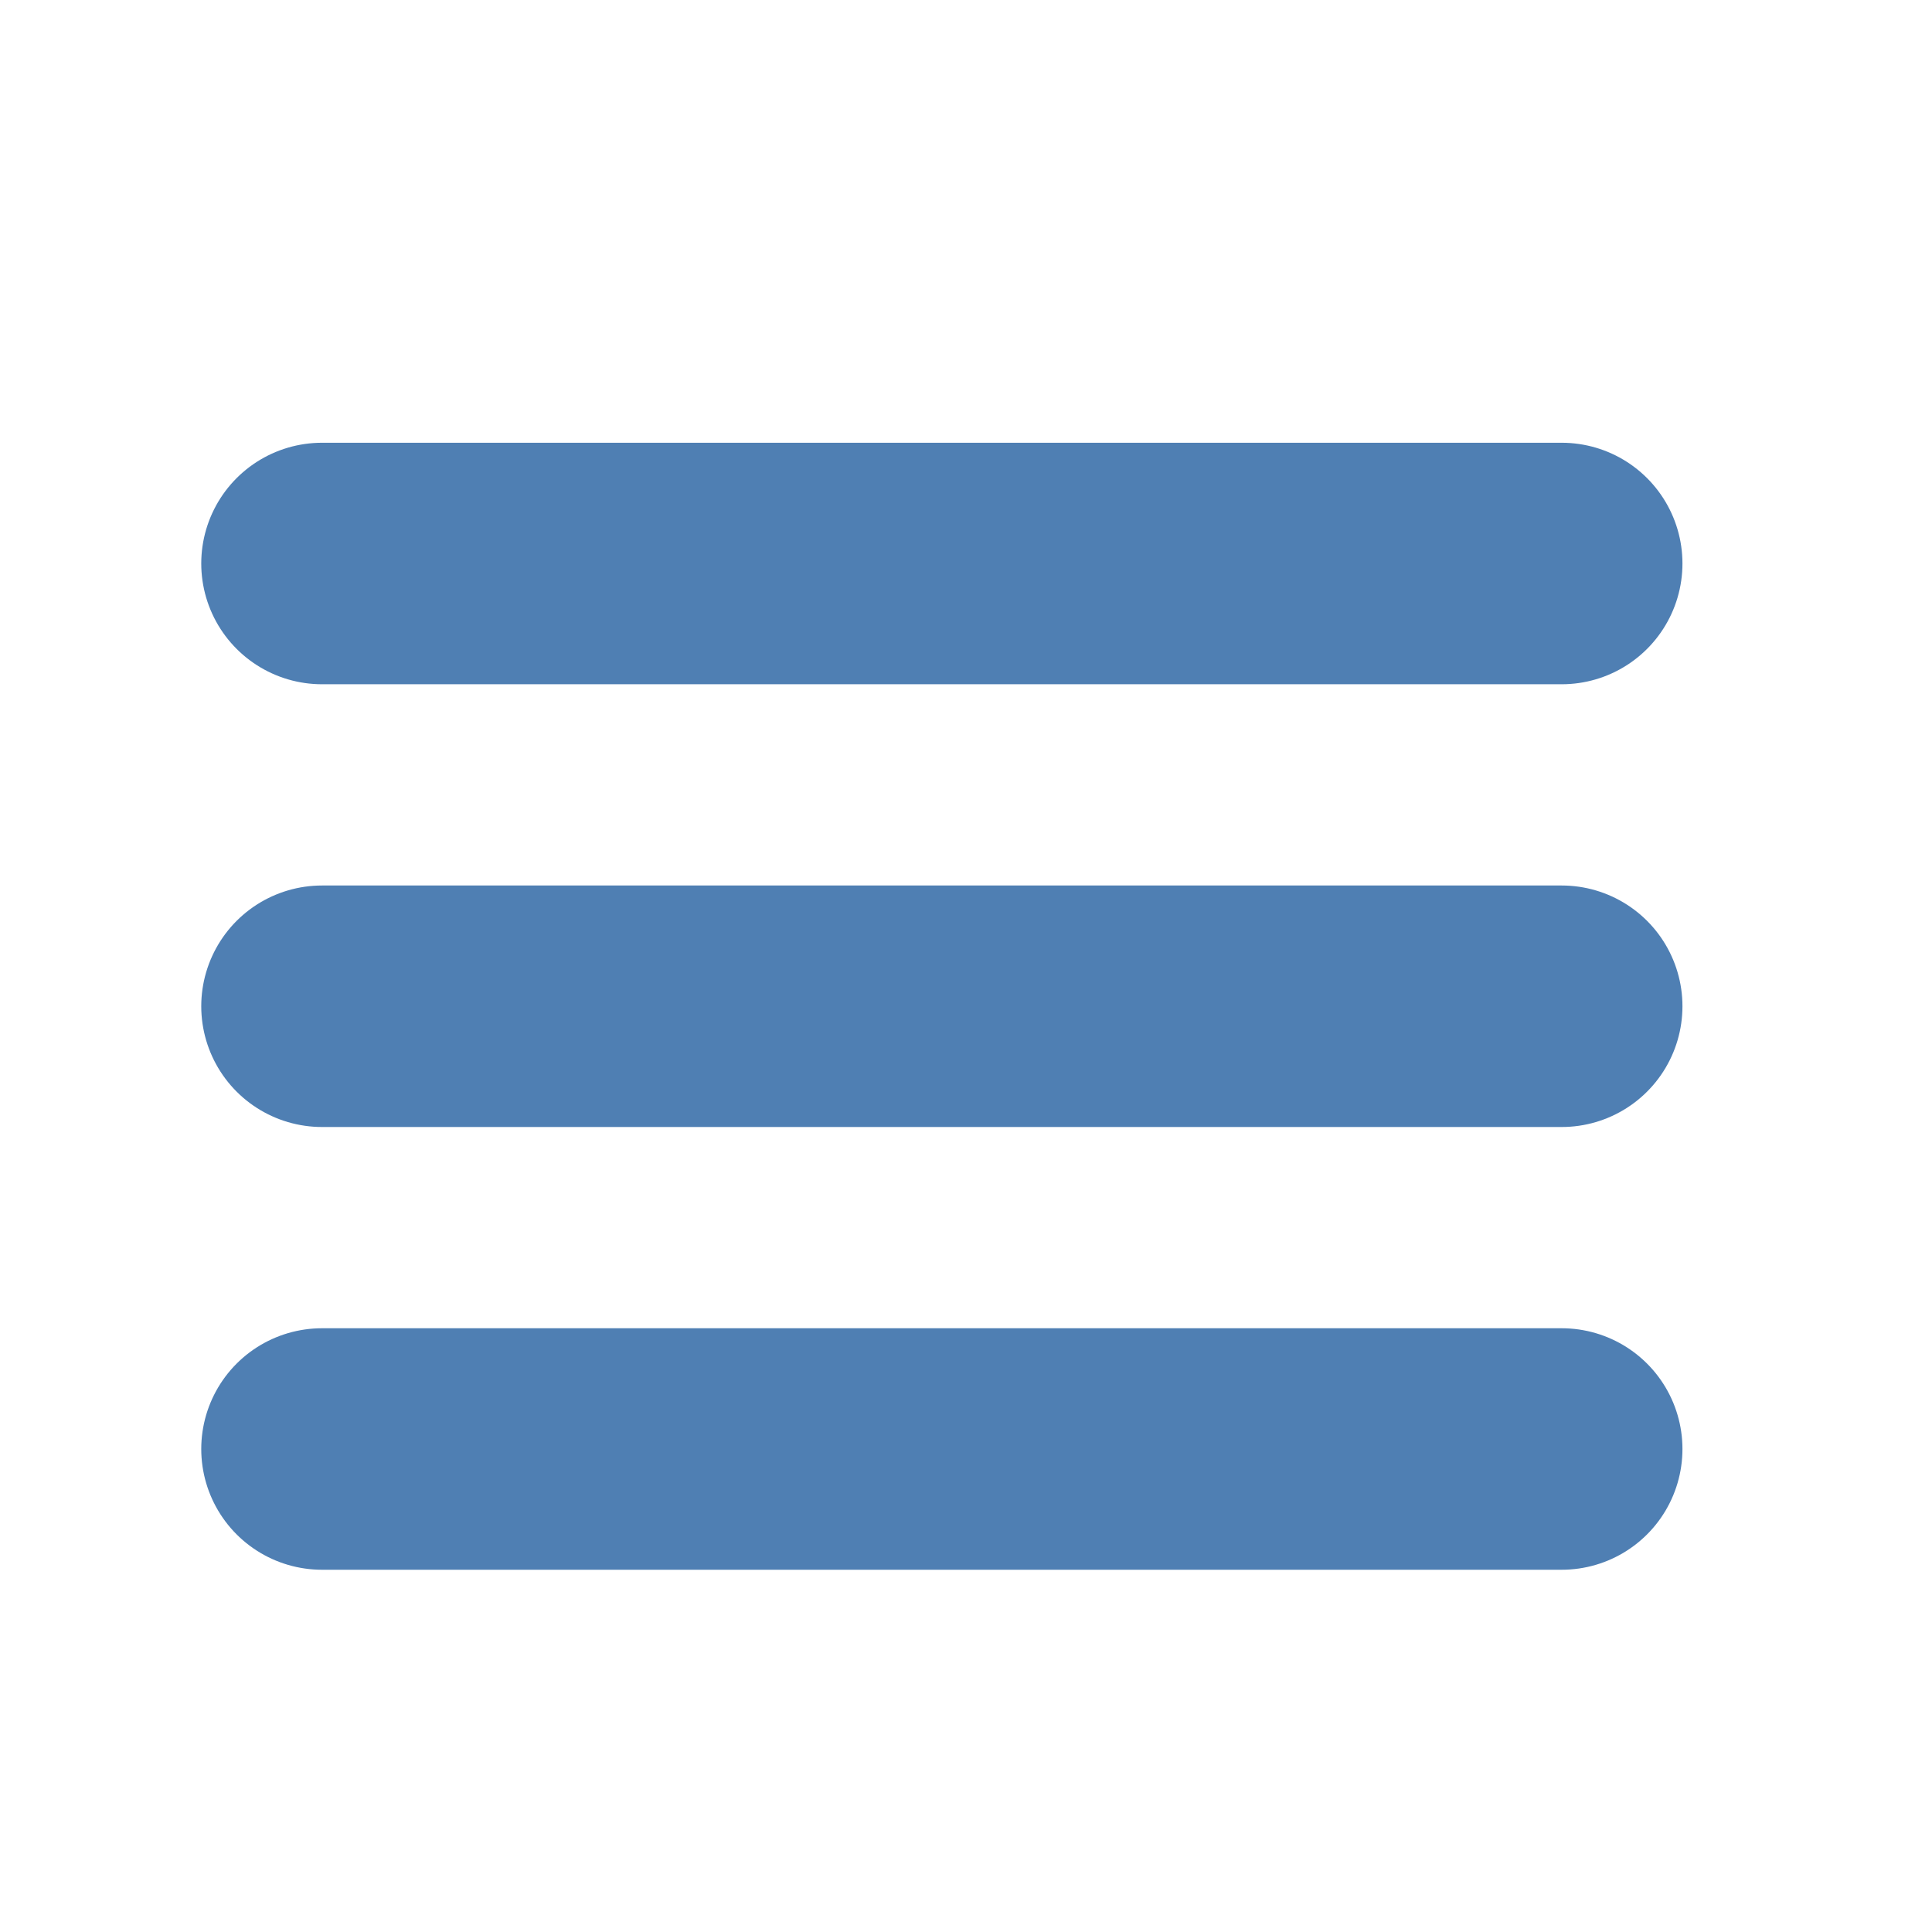 <svg width="24" height="24" viewBox="0 0 24 24" fill="none" xmlns="http://www.w3.org/2000/svg">
<path d="M4 18H19.4M4 12.5H19.4M4 7H19.4" stroke="#4F7FB3" stroke-width="3" stroke-linecap="round" stroke-linejoin="round"/>
</svg>
